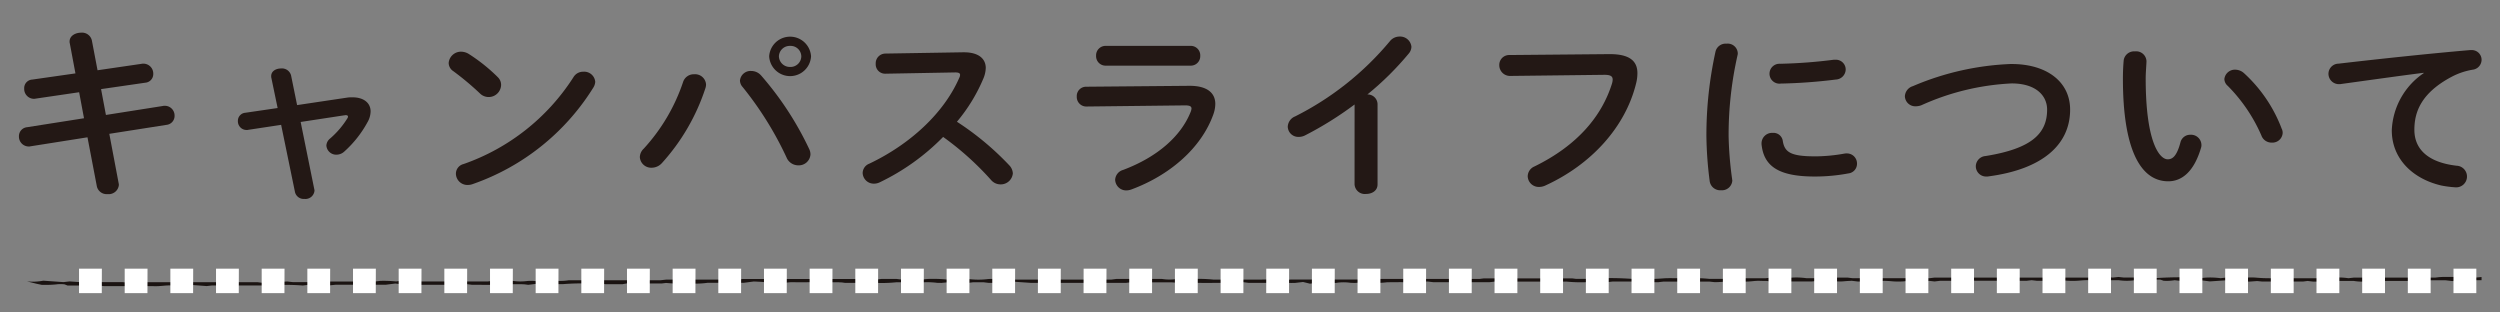 <svg xmlns="http://www.w3.org/2000/svg" xmlns:xlink="http://www.w3.org/1999/xlink" width="264" height="33" viewBox="0 0 264 33"><rect x="0" y="0" width="264" height="33" fill="#808080" stroke="none"/><defs><clipPath id="a"><rect width="264" height="23" transform="translate(48 3361)" fill="none" stroke="#707070" stroke-width="1"/></clipPath><clipPath id="b"><rect width="260.053" height="17.55" fill="#231815"/></clipPath><clipPath id="c"><rect width="264" height="8" transform="translate(48 3386)" fill="none" stroke="#707070" stroke-width="1"/></clipPath><clipPath id="d"><rect width="265.39" height="8.481" fill="none"/></clipPath></defs><g transform="translate(-48 -3361)"><g clip-path="url(#a)"><g transform="translate(50 3364.451)"><g transform="translate(0 0)" clip-path="url(#b)"><path d="M5.37,1.123A.6.6,0,0,1,5.348.929c0-.6.618-.929,1.214-.929A1.063,1.063,0,0,1,7.7.813l.6,3.155,4.65-.679a.628.628,0,0,1,.186-.019,1.048,1.048,0,0,1,1.049,1.084.913.913,0,0,1-.843.928l-4.67.677.513,2.729L15.2,7.74a.717.717,0,0,1,.206-.02,1.03,1.03,0,0,1,1.029,1.065.946.946,0,0,1-.844.948l-6.048.948.987,5.224a.594.594,0,0,1,.021.193,1.077,1.077,0,0,1-1.193.948,1.057,1.057,0,0,1-1.133-.832l-.987-5.166L1.213,12a.575.575,0,0,1-.184.02A1.044,1.044,0,0,1,0,10.932a.945.945,0,0,1,.844-.948l6.027-.948L6.357,6.289l-4.608.677a.619.619,0,0,1-.184.019A1.041,1.041,0,0,1,.556,5.9.9.9,0,0,1,1.4,4.953L5.967,4.3Z" transform="translate(0 0)" fill="#231815"/><path d="M29.917,6.1a3.291,3.291,0,0,1,.617-.039c1.173,0,1.914.581,1.914,1.49a2.354,2.354,0,0,1-.33,1.141,11.569,11.569,0,0,1-2.428,3.077,1.228,1.228,0,0,1-.844.349,1.04,1.04,0,0,1-1.069-.968,1.015,1.015,0,0,1,.39-.735,9.284,9.284,0,0,0,1.811-2.108A.383.383,0,0,0,30.06,8.1c0-.1-.082-.156-.246-.156-.041,0-.1.02-.166.02l-4.587.7,1.439,7.1a.49.49,0,0,1,.021.174.964.964,0,0,1-1.07.852.942.942,0,0,1-.987-.716L23,8.968l-3.457.523a.611.611,0,0,1-.184.019.918.918,0,0,1-.926-.948.852.852,0,0,1,.781-.87l3.415-.5-.659-3.173a.662.662,0,0,1-.021-.193c0-.542.516-.813,1.05-.813a.994.994,0,0,1,1.05.735l.637,3.134Z" transform="translate(4.688 0.765)" fill="#231815"/><path d="M41.346,4.274a1.11,1.11,0,0,1,.37.832A1.312,1.312,0,0,1,39.473,6a29.588,29.588,0,0,0-2.8-2.341,1.057,1.057,0,0,1-.494-.872A1.3,1.3,0,0,1,37.5,1.6a1.563,1.563,0,0,1,.823.252,18.27,18.27,0,0,1,3.024,2.418M50.4,3.714a1.171,1.171,0,0,1,1.256,1.064,1.289,1.289,0,0,1-.206.62A24.454,24.454,0,0,1,38.733,15.574a1.534,1.534,0,0,1-.556.1,1.216,1.216,0,0,1-1.234-1.182,1.05,1.05,0,0,1,.8-1.025,22.634,22.634,0,0,0,11.6-9.153,1.183,1.183,0,0,1,1.049-.6" transform="translate(9.201 0.408)" fill="#231815"/><path d="M58.011,4.306A1.157,1.157,0,0,1,59.266,5.37a1.263,1.263,0,0,1-.061.388A21.892,21.892,0,0,1,54.6,13.691a1.467,1.467,0,0,1-1.071.483,1.2,1.2,0,0,1-1.254-1.123,1.267,1.267,0,0,1,.411-.889,19.612,19.612,0,0,0,4.157-7.043,1.181,1.181,0,0,1,1.172-.813m4.835.657A1.122,1.122,0,0,1,64.04,3.958a1.39,1.39,0,0,1,1.049.484,33.513,33.513,0,0,1,5.061,7.739,1.329,1.329,0,0,1,.144.581A1.232,1.232,0,0,1,69,13.923a1.343,1.343,0,0,1-1.234-.833,35.8,35.8,0,0,0-4.63-7.43,1.061,1.061,0,0,1-.288-.7M70.355,2.41a2.215,2.215,0,0,1-4.423,0,2.216,2.216,0,0,1,4.423,0m-1.029,0a1.125,1.125,0,0,0-1.173-1.1,1.144,1.144,0,0,0-1.193,1.1,1.161,1.161,0,0,0,1.193,1.123A1.141,1.141,0,0,0,69.327,2.41" transform="translate(13.292 0.086)" fill="#231815"/><path d="M81.609,1.651h.124c1.521,0,2.3.659,2.3,1.664a3.1,3.1,0,0,1-.226,1.045,17.773,17.773,0,0,1-2.818,4.625,30.011,30.011,0,0,1,5.513,4.586,1.319,1.319,0,0,1,.391.87A1.28,1.28,0,0,1,85.58,15.6a1.31,1.31,0,0,1-.987-.464,30.9,30.9,0,0,0-5.061-4.548,23.708,23.708,0,0,1-6.708,4.8,1.4,1.4,0,0,1-.6.135A1.172,1.172,0,0,1,71.034,14.4a1.074,1.074,0,0,1,.7-.987c4.28-2.032,7.879-5.321,9.505-9.075a.689.689,0,0,0,.083-.309c0-.176-.164-.252-.516-.252l-7.365.135A.991.991,0,0,1,72.412,2.87a1.028,1.028,0,0,1,1.008-1.084Z" transform="translate(18.063 0.42)" fill="#231815"/><path d="M100.911,5.329c1.893-.019,2.778.735,2.778,1.915a3.34,3.34,0,0,1-.206,1.1c-1.277,3.578-4.63,6.443-8.662,7.932a1.7,1.7,0,0,1-.514.1,1.171,1.171,0,0,1-1.194-1.121,1.142,1.142,0,0,1,.844-1.045c3.6-1.355,6.09-3.541,7.118-6.1a1.152,1.152,0,0,0,.1-.386c0-.232-.206-.329-.657-.329L90.11,7.515a1.006,1.006,0,0,1-1.05-1.045.984.984,0,0,1,1.008-1.045Zm.164-4.218A1,1,0,0,1,102.1,2.156,1,1,0,0,1,101.075,3.2H92.105A1,1,0,0,1,91.1,2.156a1,1,0,0,1,1.008-1.045Z" transform="translate(22.647 0.282)" fill="#231815"/><path d="M113.88,7.5a36.464,36.464,0,0,1-5.205,3.251,1.464,1.464,0,0,1-.721.173,1.111,1.111,0,0,1-1.131-1.082A1.229,1.229,0,0,1,107.6,8.76a31.272,31.272,0,0,0,10-7.933,1.311,1.311,0,0,1,1.029-.5,1.2,1.2,0,0,1,1.254,1.084,1.148,1.148,0,0,1-.287.716,31.373,31.373,0,0,1-4.362,4.314,1.047,1.047,0,0,1,1.071,1.007v8.494c0,.677-.6,1.006-1.214,1.006a1.087,1.087,0,0,1-1.214-1.006Z" transform="translate(27.164 0.082)" fill="#231815"/><path d="M136.217,1.805c2.16-.02,3,.716,3,2.012a4.478,4.478,0,0,1-.144,1.1c-1.131,4.587-4.712,8.534-9.568,10.759a1.574,1.574,0,0,1-.679.154,1.163,1.163,0,0,1-1.194-1.141,1.15,1.15,0,0,1,.72-1.025c4.547-2.226,7.119-5.322,8.191-8.785a1.525,1.525,0,0,0,.061-.388c0-.368-.267-.5-.865-.5l-9.916.117a1.134,1.134,0,0,1-1.193-1.143,1.043,1.043,0,0,1,1.09-1.064Z" transform="translate(31.694 0.459)" fill="#231815"/><path d="M144.189.926a1.067,1.067,0,0,1,1.193.986.79.79,0,0,1-.021.213,38.163,38.163,0,0,0-.947,8.552,38.039,38.039,0,0,0,.371,4.548c0,.058.021.115.021.154a1.1,1.1,0,0,1-1.194,1.026,1.123,1.123,0,0,1-1.194-.948,40.025,40.025,0,0,1-.349-4.78,41.052,41.052,0,0,1,.967-8.939,1.1,1.1,0,0,1,1.153-.812m9.339,11.9a17.838,17.838,0,0,0,3.107-.291,1.1,1.1,0,0,1,.247-.019,1.062,1.062,0,0,1,1.091,1.084,1.02,1.02,0,0,1-.906,1.025,19.11,19.11,0,0,1-3.56.33c-3.807,0-5.391-1.084-5.617-3.425v-.1a1.116,1.116,0,0,1,1.193-1.084.991.991,0,0,1,1.05.832c.184,1.2.823,1.646,3.394,1.646m2.14-10.2a1.033,1.033,0,0,1,1.111,1.025,1.087,1.087,0,0,1-1.049,1.065,55.237,55.237,0,0,1-5.8.425,1.051,1.051,0,1,1-.083-2.09,52.847,52.847,0,0,0,5.658-.425Z" transform="translate(36.127 0.235)" fill="#231815"/><path d="M170.056,2.638c3.683,0,6.172,1.858,6.172,4.818,0,3.7-2.921,6.288-8.581,7.043a1.018,1.018,0,0,1-.246.02,1.089,1.089,0,0,1-1.133-1.1,1.109,1.109,0,0,1,1.03-1.064c4.814-.774,6.5-2.342,6.5-4.9,0-1.49-1.194-2.767-3.744-2.767a26.049,26.049,0,0,0-9.526,2.3,1.707,1.707,0,0,1-.595.115,1.1,1.1,0,0,1-1.154-1.064,1.178,1.178,0,0,1,.844-1.064,29.139,29.139,0,0,1,10.431-2.342" transform="translate(40.377 0.671)" fill="#231815"/><path d="M178.411,1.574A1.091,1.091,0,0,1,179.625,2.6c0,.271-.084,1.219-.084,1.819,0,6.773,1.463,8.552,2.327,8.552.493,0,.947-.309,1.336-1.76a1.059,1.059,0,0,1,1.051-.832,1.1,1.1,0,0,1,1.172,1.045.9.9,0,0,1-.041.329c-.761,2.593-2.078,3.541-3.457,3.541-2.981,0-4.793-3.464-4.793-10.817,0-.889.04-1.47.083-1.973a1.108,1.108,0,0,1,1.193-.928m15.513,8.2a1.069,1.069,0,0,1,.082.406,1.083,1.083,0,0,1-1.151,1.026,1.132,1.132,0,0,1-1.09-.735A17.054,17.054,0,0,0,188.2,5.21a.981.981,0,0,1-.351-.715,1.116,1.116,0,0,1,1.175-.987,1.4,1.4,0,0,1,.9.368,15.2,15.2,0,0,1,3.992,5.9" transform="translate(45.044 0.4)" fill="#231815"/><path d="M204.5,3.864c-2.47.31-5.741.774-8.7,1.18a.849.849,0,0,1-.206.019,1.1,1.1,0,0,1-1.153-1.1,1.078,1.078,0,0,1,1.07-1.064c4.278-.5,9.588-1.065,13.867-1.432h.122a1.032,1.032,0,0,1,1.111,1.026,1.064,1.064,0,0,1-.946,1.045,7.347,7.347,0,0,0-2.263.774c-3.21,1.722-3.888,3.734-3.888,5.573,0,2.147,1.584,3.463,4.463,3.792a1.143,1.143,0,1,1-.1,2.284,11.282,11.282,0,0,1-1.521-.194c-3.045-.715-5.227-2.843-5.227-5.824A7.661,7.661,0,0,1,204.5,3.9Z" transform="translate(49.444 0.372)" fill="#231815"/></g></g></g><g clip-path="url(#c)"><g transform="translate(44.662 3385.998)"><g transform="translate(0 0)" clip-path="url(#d)"><path d="M4.629,4.23a5.889,5.889,0,0,0,1.729-.073l2.134.151.638-.074,1.094.075h4.471c.369.029.645.069.941.071s.6-.032,1.138-.062h7.857l.553.065.556-.066h3.238l.413.053c.475,0,.724-.074,1.331-.061.421.009.915-.042,1.389-.067l.64.071h2.683l.561-.067h5.379c.2-.025.394-.048.577-.069a12.652,12.652,0,0,1,1.664.062,5.412,5.412,0,0,1,1.144-.062c.319.01.616.032,1.14.06h7.429l.462-.059h2.15a5.392,5.392,0,0,0,1.484.017,4.356,4.356,0,0,1,1.126.036c.355-.018.7-.043,1.071-.053.346-.009.72-.006,1.076,0a5.84,5.84,0,0,0,1.154-.067H71.54l.628-.071h1.054a5.518,5.518,0,0,0,1.723,0h4.8l.461-.06h2.818l.442.058.585-.061h8.618l.564.065h1.055l.568-.068h1.616l.387.05a10.869,10.869,0,0,0,1.841-.041l.426.056.569-.06a13.484,13.484,0,0,1,2.127.064h1.11l.558-.066c.2,0,.454-.01.539,0a8.157,8.157,0,0,0,2.06.012,4.237,4.237,0,0,1,1.16.053h11.893l.519-.067H124.5a5.077,5.077,0,0,0,1.469.016,6.083,6.083,0,0,1,1.318.044l.417-.053a14.916,14.916,0,0,1,2.217.06h4.5c.539,0,1.1-.01,1.616,0,.475.011.911.05,1.346.075l.657-.078h8.634L146.99,4c.13-.014.2-.026.264-.026h10.76l.474-.061H167.8l.425.054h1.719l.425-.054a32.991,32.991,0,0,1,3.812.057,5.512,5.512,0,0,1,1.695,0c.654.015,1.138-.027,1.692-.065.417-.027,1.04-.006,1.462-.006l.628.065.451-.058a14.731,14.731,0,0,1,2.187.061h1.628l.565-.068h3.752l.574-.066a7.4,7.4,0,0,0,1.855.033,7.285,7.285,0,0,1,1.872.029h2.715l.564-.064h1.058l.564.067h8.095l.386-.05c.069-.006.139-.018.208-.018h16.156a12.529,12.529,0,0,1,2.6,0l.612-.066.564.062h2.651l.592.069a38.874,38.874,0,0,1,4.352-.062l.449.058.543-.053a8.289,8.289,0,0,1,1.63.057l.582-.066h1.056l.57.067a6.887,6.887,0,0,1,1.62-.054c.487.044.915.057,1.452.057h5.129a14.58,14.58,0,0,0,1.458-.052,6.778,6.778,0,0,1,1.633.05l.582-.066h8.6l.4-.049c.152-.007.308-.02.465-.02.987,0,1.975,0,2.943,0l.49.064.656-.064c.263,0,.7,0,1.132,0a14.348,14.348,0,0,0,1.982-.057c.069-.014.326-.011.5-.011h4.964l.541.069c2.022,0,4.086,0,6.149,0,.3,0,.6.037,1.055.067h4.152l.251-.036c.172-.018.238-.032.306-.032h5.886L291.4,3.7a8.811,8.811,0,0,1,1.249.071c.2-.014.45-.023.633-.043a7.29,7.29,0,0,1,1.436-.014,12.784,12.784,0,0,0,1.5.05l.584-.069h9.719l.339.046c.609.049,1.242,0,1.775.027l.511-.066h1.725l.542.056.466-.059h3.268a6.245,6.245,0,0,0,1.068.064l.566-.068h1.06l.6.071h3.515c.515.031.813.064,1.122.065,1.078.007,2.159,0,3.24,0h2.878l.5.065.624-.065h2.032c.629,0,1.273.01,1.885,0,.473-.01.908-.05,1.331-.075l.656.078.475-.061h2.159l.537-.069h2.052l.672-.067a8.061,8.061,0,0,1,1.618.056H348l.607.069a9.528,9.528,0,0,1,1.64-.065l.764.1a6.875,6.875,0,0,1-1.513.247c-.09,0-.206,0-.264,0-.214-.019-.407-.043-.634-.067h-1.047l-.568.067h-1.614l-.482-.062-.561.054a14.735,14.735,0,0,1-2.149-.056l-.588.061h-2.09l-.612.071h-3.76l-.569-.066-1.018.13-.564-.057a16.721,16.721,0,0,0-2.169.054c-.172.024-.681.008-1.042.01l-.6-.07h-3.221l-.57.068c-.713.033-.928-.1-1.691-.073-.491.019-1.071,0-1.61,0H320l-.49-.062H316.9l-.633-.066a13.474,13.474,0,0,1-1.618.059,5.436,5.436,0,0,0-1.693,0h-1.136l-.34-.124a10.786,10.786,0,0,0-1.136.118,6.8,6.8,0,0,1-1.608-.067l-1.178.143c-.712.029-.948-.1-1.7-.071-.485.018-1.052,0-1.5,0a4.975,4.975,0,0,0-1.609,0h-1.634a5.537,5.537,0,0,0-1.227-.046l-.419.05h-1.609a9.1,9.1,0,0,1-1.632.067l-1.138-.146-.716.147h-4.592l-.574-.068c-.712-.039-.905.107-1.676.074-.481-.022-1.058,0-1.545,0l-.4-.051-2,.079-.708.122c-.377-.015-.684-.016-.835-.036a8.571,8.571,0,0,0-.933-.05,5.27,5.27,0,0,1-.553-.061l-.425.054-1.887-.125h-1.429l-.556.066a9.439,9.439,0,0,1-1.628-.065l-.677.077-1.087-.074h-4.755l-.454.058-1.226-.136a11.934,11.934,0,0,0-1.468.133h-2.153l-1.087-.086-.959.178-.716-.084h-1.609l-.382.05c-.158.006-.315.018-.474.018-1.525,0-3.051,0-4.513,0l-.6-.065-.986.127a4.811,4.811,0,0,1-1.127-.06H247.67a11.247,11.247,0,0,1-1.633.067l-.57-.066-.458.059h-4.365l-.5-.05-.82.061-1.094-.074L237.106,4.1l-1.954.134-.976-.126-.578.065H232l-.57-.066a4.962,4.962,0,0,1-1.168.058c-.1-.035-.214-.075-.326-.116a8.79,8.79,0,0,0-1.353.054c-.445.007-.9,0-1.349,0a5.793,5.793,0,0,1-1.729,0h-1.063l-.64.076c-.2-.01-.447-.019-.666-.034a8.015,8.015,0,0,0-1.64-.007,8.286,8.286,0,0,1-1.869-.025c-.093-.012-.33-.007-.535-.01l-.61.067h-1.6l-.551-.065-.554.066H214.72l-.581-.064-.459.059h-3.27c-.1-.011-.28-.037-.5-.053-.136-.01-.335-.007-.539-.01l-.606.067h-2.106l-.586.07-.56-.065-.4.05a14.4,14.4,0,0,0-2.059-.02,7.464,7.464,0,0,1-1.63,0c-.218-.016-.461-.025-.672-.036l-.634.076h-2.141l-.644-.076c-.215.011-.462.02-.67.037a4.9,4.9,0,0,1-1.307-.019c-.064,0-.144,0-.188,0a5,5,0,0,1-1.5-.011l-.568.067h-4.313l-.461-.059c-.171,0-.43,0-.673-.01-.676-.022-.929.1-1.676.074-.592-.019-1.251,0-1.817,0-.433.026-.8.057-1.2.066-.174,0-.41-.036-.681-.062h-4.814l-.564.066h-2.137l-.569-.068h-2.138l-.653.076c-.218-.012-.461-.022-.672-.039a5.023,5.023,0,0,0-1.333.024,15.213,15.213,0,0,1-2.2-.059h-7.561l-.562.066h-5.92l-.621-.074c-.732.009-1.285.1-2.171.078-.678-.019-1.419,0-2.09,0a9.646,9.646,0,0,1-2.372,0l-1.059.074c-.171-.007-.358-.008-.485-.02a4.992,4.992,0,0,0-1.494.018h-1.05l-.581-.064-1.111.143-.736-.179-.848.1a12.6,12.6,0,0,1-1.653-.062l-.433.057h-2.8l-.557-.073-.887.164-.624-.081c-1.023-.018-2.179,0-3.3-.01l-.545-.06a11.437,11.437,0,0,0-1.326.073l-.917-.074h-2.584l-.541.061a5.483,5.483,0,0,0-1.668,0H110.661l-1.931-.132-.641.133H106.2l-.568-.068h-1.075l-.435.057a7.529,7.529,0,0,1-1.665-.05,9.084,9.084,0,0,0-1.253.064c-.2-.006-.426,0-.522-.017a8.316,8.316,0,0,0-1.857-.011c-.2.017-.462.024-.665.034l-.632-.075H96.447a14.758,14.758,0,0,1-2.185.064l-1.11-.143-.562.146H91.043l-.327-.046c-.6-.042-1.241-.01-1.819-.024l-.7-.081c-.339.027-.669.07-1.047.079-.613.012-1.255,0-1.886,0-.286.023-.551.056-.863.066a5.053,5.053,0,0,1-.662-.039c-.3-.042-.67-.018-.995-.028-.236-.008-.442-.031-.67-.043s-.47-.023-.685-.033l-1.08.142H76.48a8.145,8.145,0,0,1-1.712.061l-.437-.147-1.008.186-1.215-.088-.425.054H69.521l-1.1-.085-.883.161H65.7L64.6,4.39c-.231.024-.425.059-.645.062a26.258,26.258,0,0,0-2.744.071c-.629,0-1.263.006-1.887,0-.222,0-.419-.037-.673-.061l-1.082.132-.383-.049c-.16-.007-.319-.018-.479-.018-.624,0-1.247,0-1.772,0-.291.029-.49.066-.705.067-.887.007-1.779,0-2.591,0l-.5-.064-.585.061H44.631l-1.1-.134-1.011.129h-5.3l-.636.066-1.725-.119-1.1.134a21.733,21.733,0,0,0-2.183-.061l-.414.053H24.205l-.6.067c-.491-.037-.987-.075-1.494-.111a9.272,9.272,0,0,0-1.464.006,6.365,6.365,0,0,1-.665.04c-.8-.032-1.163.1-1.948.076-.606-.016-1.255,0-1.948,0l-.6-.064-.564.061H12.777l-.562-.067h-3.3L8.6,4.543a3.719,3.719,0,0,0-.911.01,12.045,12.045,0,0,1-1.5.043L5.684,4.49" transform="translate(1.552 0.485)" fill="#1a1311"/><path d="M342.412,1.291h-.05V-1.291h.05Zm-2.461,0H337.54V-1.291h2.411Zm-4.822,0h-2.411V-1.291h2.411Zm-4.822,0H327.9V-1.291h2.411Zm-4.822,0h-2.411V-1.291h2.411Zm-4.822,0h-2.411V-1.291h2.411Zm-4.822,0H313.43V-1.291h2.411Zm-4.822,0h-2.411V-1.291h2.411Zm-4.822,0h-2.411V-1.291H306.2Zm-4.822,0h-2.411V-1.291h2.411Zm-4.822,0h-2.411V-1.291h2.411Zm-4.822,0H289.32V-1.291h2.411Zm-4.822,0H284.5V-1.291h2.411Zm-4.822,0h-2.411V-1.291h2.411Zm-4.822,0h-2.411V-1.291h2.411Zm-4.822,0h-2.411V-1.291h2.411Zm-4.822,0H265.21V-1.291h2.411Zm-4.822,0h-2.411V-1.291H262.8Zm-4.822,0h-2.411V-1.291h2.411Zm-4.822,0h-2.411V-1.291h2.411Zm-4.822,0h-2.411V-1.291h2.411Zm-4.822,0H241.1V-1.291h2.411Zm-4.822,0h-2.411V-1.291h2.411Zm-4.822,0h-2.411V-1.291h2.411Zm-4.822,0h-2.411V-1.291h2.411Zm-4.822,0h-2.411V-1.291h2.411Zm-4.822,0H216.99V-1.291H219.4Zm-4.822,0h-2.411V-1.291h2.411Zm-4.822,0h-2.411V-1.291h2.411Zm-4.822,0h-2.411V-1.291h2.411Zm-4.822,0H197.7V-1.291h2.411Zm-4.822,0H192.88V-1.291h2.411Zm-4.822,0h-2.411V-1.291h2.411Zm-4.822,0h-2.411V-1.291h2.411Zm-4.822,0h-2.411V-1.291h2.411Zm-4.822,0h-2.411V-1.291H176Zm-4.822,0H168.77V-1.291h2.411Zm-4.822,0h-2.411V-1.291h2.411Zm-4.822,0h-2.411V-1.291h2.411Zm-4.822,0H154.3V-1.291h2.411Zm-4.822,0h-2.411V-1.291h2.411Zm-4.822,0H144.66V-1.291h2.411Zm-4.822,0h-2.411V-1.291h2.411Zm-4.822,0h-2.411V-1.291h2.411Zm-4.822,0h-2.411V-1.291h2.411Zm-4.822,0h-2.411V-1.291h2.411Zm-4.822,0H120.55V-1.291h2.411Zm-4.822,0h-2.411V-1.291h2.411Zm-4.822,0h-2.411V-1.291h2.411Zm-4.822,0h-2.411V-1.291H108.5Zm-4.822,0h-2.411V-1.291h2.411Zm-4.822,0H96.44V-1.291h2.411Zm-4.822,0H91.618V-1.291h2.411Zm-4.822,0H86.8V-1.291h2.411Zm-4.822,0H81.974V-1.291h2.411Zm-4.822,0H77.152V-1.291h2.411Zm-4.822,0H72.33V-1.291h2.411Zm-4.822,0H67.508V-1.291h2.411Zm-4.822,0H62.686V-1.291H65.1Zm-4.822,0H57.864V-1.291h2.411Zm-4.822,0H53.042V-1.291h2.411Zm-4.822,0H48.22V-1.291h2.411Zm-4.822,0H43.4V-1.291h2.411Zm-4.822,0H38.576V-1.291h2.411Zm-4.822,0H33.754V-1.291h2.411Zm-4.822,0H28.932V-1.291h2.411Zm-4.822,0H24.11V-1.291h2.411Zm-4.822,0H19.288V-1.291H21.7Zm-4.822,0H14.466V-1.291h2.411Zm-4.822,0H9.644V-1.291h2.411Zm-4.822,0H4.822V-1.291H7.233Zm-4.822,0H0V-1.291H2.411Z" transform="translate(11.684 4.663)" fill="#fff"/></g></g></g></g></svg>